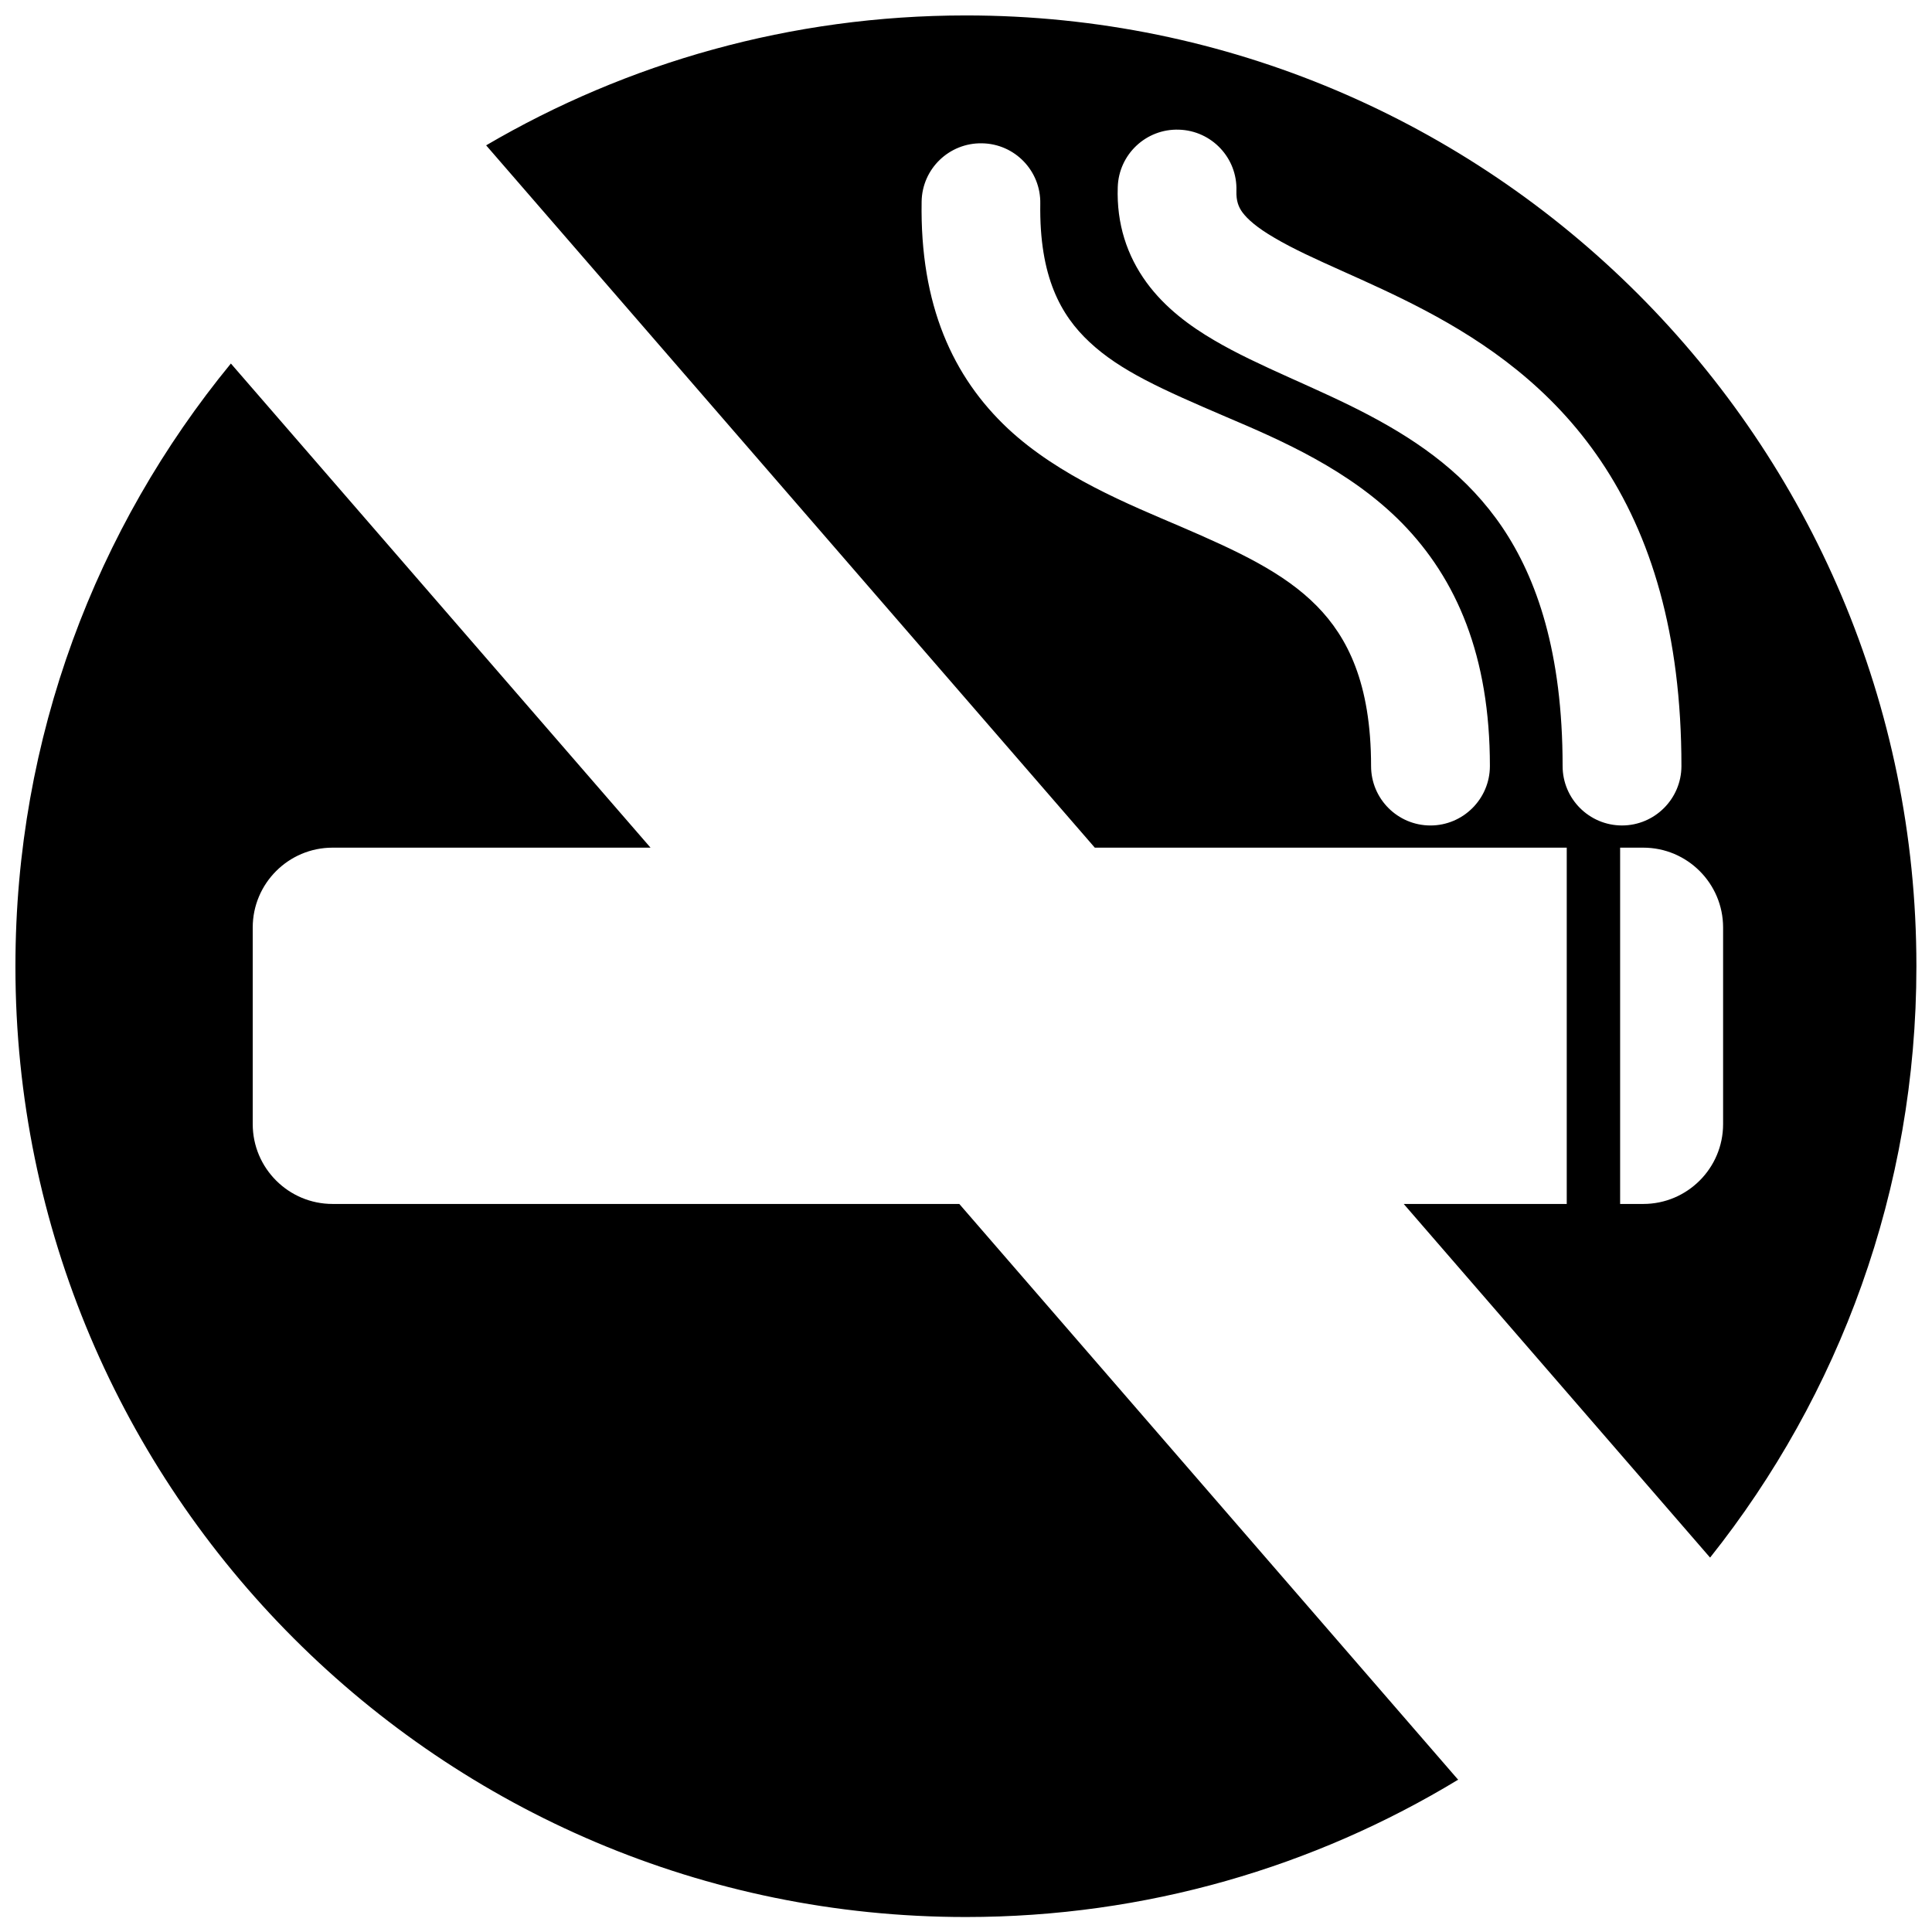 <?xml version="1.0" encoding="UTF-8"?>
<!-- The Best Svg Icon site in the world: iconSvg.co, Visit us! https://iconsvg.co -->
<svg fill="#000000" width="800px" height="800px" version="1.1" viewBox="144 144 512 512" xmlns="http://www.w3.org/2000/svg">
 <path d="m148.09 400.17v-0.211c0-60.543 21.41-116.13 57.098-159.62l111.21 128.3h-84.262c-11.672 0-21.16 9.488-21.16 21.16v52.102c0 11.672 9.488 21.16 21.16 21.16h166.09l132 152.36 0.207 0.211c-38.078 23.09-82.707 36.398-130.44 36.398h-0.043c-139.01 0-251.86-112.85-251.86-251.86zm448.98 156.47-81.07-93.582h43.203v-94.422h-125.07l-161.3-186.12c37.324-21.871 80.777-34.426 127.13-34.426h0.043c139.01 0 251.86 112.85 251.86 251.86v0.211c0 59.195-20.445 113.61-54.66 156.6zm3.57-114.74v-52.102c0-11.672-9.488-21.16-21.16-21.16h-6.129v94.422h6.129c11.672 0 21.16-9.488 21.16-21.16zm-61.801-94.883c0-29.098-8.773-49.586-23.344-64.445-13.812-14.023-32.031-21.918-46.352-28.004-17.254-7.391-28.297-12.301-36.441-19.945-7.555-7.051-13.309-17.254-13.016-36.648 0.168-8.691-6.758-15.871-15.449-15.996-8.691-0.168-15.871 6.758-15.996 15.449-0.461 27.414 8.273 46.477 22.926 60.203 13.559 12.637 32.156 20.113 45.594 25.863 15.324 6.594 27.539 12.258 36.273 21.16 7.977 8.145 14.316 20.277 14.316 42.363 0 8.691 7.055 15.742 15.746 15.742 8.648 0 15.742-7.051 15.742-15.742zm50.758 0c0-35.141-8.102-61.172-21.328-80.82-13.184-19.566-30.562-31.445-46.602-39.926-15.492-8.188-30.059-13.395-39.969-19.273-4.617-2.688-7.094-4.91-8.438-6.715-1.008-1.387-1.68-2.981-1.598-5.711 0.297-8.691-6.547-15.953-15.238-16.207-8.691-0.293-15.953 6.551-16.207 15.242-0.336 9.699 2.438 18.137 7.641 25.273 4.914 6.719 11.504 11.547 17.887 15.281 11.883 7.012 27.332 12.598 41.188 19.945 13.645 7.219 26.027 16.078 35.223 29.68 9.07 13.477 15.953 33.043 15.953 63.23 0 8.691 7.055 15.742 15.746 15.742 8.648 0 15.742-7.051 15.742-15.742z" fill-rule="evenodd"/>
</svg>